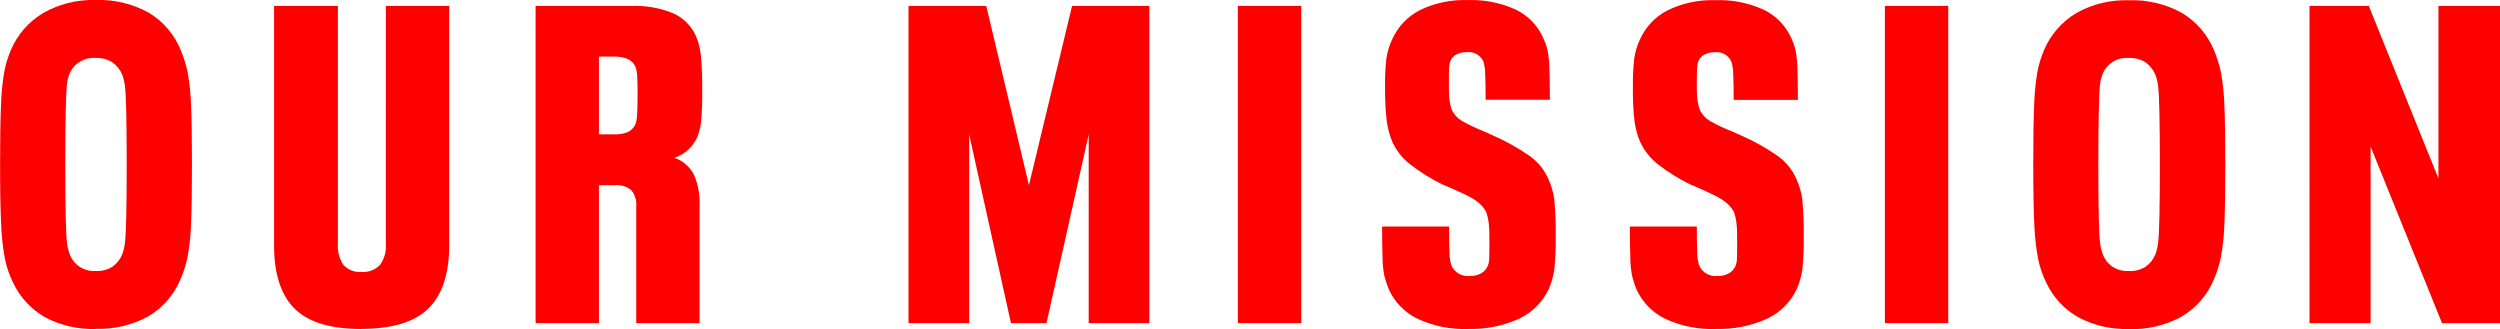 <?xml version="1.0" encoding="UTF-8"?><svg id="a" xmlns="http://www.w3.org/2000/svg" viewBox="0 0 278.2 36.62"><defs><style>.c{fill:red;}</style></defs><path id="b" class="c" d="m10.65,36.61c-1.96.06-3.89-.39-5.62-1.3-1.56-.88-2.81-2.23-3.57-3.85-.41-.83-.71-1.7-.9-2.6-.24-1.26-.38-2.54-.43-3.83-.08-1.62-.12-3.86-.12-6.72s.03-5.02.1-6.57c.03-1.23.15-2.46.35-3.67.15-.86.41-1.7.75-2.5.73-1.72,1.99-3.17,3.6-4.12C6.58.44,8.61-.06,10.65,0c2.05-.07,4.08.41,5.88,1.4,1.61.96,2.86,2.42,3.57,4.15.34.8.6,1.64.78,2.5.22,1.21.34,2.44.38,3.67.07,1.55.1,3.74.1,6.57s-.03,5.02-.1,6.57c-.03,1.23-.16,2.46-.38,3.68-.17.86-.43,1.7-.78,2.5-.71,1.73-1.97,3.19-3.57,4.15-1.8.99-3.83,1.47-5.88,1.4Zm0-6.45c.65.03,1.3-.13,1.85-.47.49-.34.87-.82,1.1-1.38.15-.41.25-.84.3-1.27.07-.52.12-1.51.15-2.98.03-1.47.05-3.38.05-5.75s-.02-4.29-.05-5.77-.08-2.48-.15-2.98c-.05-.43-.15-.85-.3-1.25-.23-.55-.61-1.03-1.1-1.38-.55-.34-1.2-.51-1.85-.48-1.29-.11-2.49.64-2.95,1.85-.15.41-.24.84-.27,1.27-.05.52-.09,1.51-.12,2.98s-.05,3.38-.05,5.75.02,4.29.05,5.77.08,2.47.15,2.98c.05.43.15.85.3,1.25.44,1.2,1.63,1.95,2.9,1.85Zm29.55,6.45c-3.43,0-5.91-.76-7.43-2.28-1.52-1.52-2.28-3.87-2.27-7.07V.66h7.1v26.5c-.06.82.16,1.64.62,2.32.5.55,1.23.84,1.97.78.78.07,1.55-.21,2.1-.78.48-.68.71-1.5.65-2.32V.66h7.05v26.6c0,3.2-.78,5.56-2.32,7.07s-4.04,2.27-7.48,2.27Zm34.85-19.05c.95.32,1.73,1.01,2.18,1.9.45,1.06.67,2.2.62,3.35v13.15h-7.05v-12.95c.07-.66-.13-1.33-.55-1.85-.52-.42-1.19-.62-1.85-.55h-1.75v15.35h-7.05V.66h10.65c1.58-.06,3.16.21,4.62.8,1.15.5,2.07,1.41,2.57,2.55.29.67.47,1.38.55,2.1.12,1.31.17,2.63.15,3.95.02,1.16-.02,2.32-.12,3.48-.07.59-.21,1.17-.43,1.72-.49,1.09-1.41,1.93-2.55,2.3Zm-4.35-3.7c.12-.36.19-.74.2-1.12.03-.52.05-1.31.05-2.38,0-.9-.02-1.56-.05-1.98-.02-.33-.08-.66-.2-.98-.18-.38-.49-.68-.88-.85-.47-.18-.97-.27-1.47-.25h-1.7v8.65h1.75c.5.02.99-.07,1.45-.25.37-.17.68-.48.85-.85ZM101.1.66h8.65l4.75,19.95L119.3.66h8.6v35.3h-6.75V14.96l-4.7,21h-3.95l-4.65-21v21h-6.75V.66Zm36.65,0h7.05v35.3h-7.05V.66Zm25.65,35.95c-1.96.07-3.9-.32-5.68-1.15-1.4-.68-2.52-1.83-3.17-3.25-.19-.46-.35-.94-.48-1.43-.14-.69-.22-1.39-.22-2.1-.03-.95-.05-2.11-.05-3.47h7.45c0,1.37.02,2.36.05,2.97,0,.45.07.89.2,1.33.34.81,1.18,1.3,2.05,1.2.43.02.86-.08,1.25-.28.33-.18.6-.47.75-.82.12-.29.18-.61.17-.93.02-.42.02-1.06.02-1.92.01-.67-.01-1.34-.08-2-.05-.39-.14-.78-.27-1.15-.21-.41-.5-.76-.85-1.05-.42-.34-.89-.62-1.38-.85-.55-.27-1.12-.53-1.73-.8l-.95-.4c-1.24-.61-2.43-1.35-3.53-2.2-.87-.67-1.57-1.55-2.02-2.55-.31-.75-.52-1.54-.62-2.35-.14-1.23-.19-2.46-.18-3.7-.02-1.08.03-2.15.15-3.23.11-.74.33-1.45.65-2.12.63-1.39,1.71-2.53,3.07-3.23,1.67-.81,3.52-1.19,5.38-1.12,1.82-.06,3.62.3,5.27,1.05,1.37.65,2.46,1.77,3.07,3.15.22.46.39.93.5,1.42.12.68.19,1.36.2,2.05.03.92.05,2.06.05,3.42h-7.15c0-1.33-.02-2.31-.05-2.92,0-.45-.07-.89-.2-1.33-.32-.72-1.07-1.14-1.85-1.05-.41-.01-.81.08-1.17.27-.31.17-.55.45-.68.77-.08.27-.12.55-.12.83-.02.35-.02.89-.02,1.62-.01.63.01,1.25.07,1.88.05.37.14.73.27,1.08.25.52.65.94,1.15,1.23.81.45,1.64.84,2.5,1.18l1,.45c1.39.61,2.72,1.36,3.98,2.23.94.66,1.67,1.57,2.12,2.62.34.75.56,1.54.65,2.35.12,1.33.17,2.66.15,4,.02,1.21-.03,2.42-.15,3.62-.1.75-.3,1.48-.6,2.17-.67,1.47-1.84,2.66-3.3,3.35-1.79.82-3.74,1.21-5.7,1.15Zm27.55,0c-1.96.07-3.9-.32-5.67-1.15-1.4-.68-2.52-1.83-3.17-3.25-.19-.46-.35-.94-.47-1.43-.14-.69-.22-1.39-.22-2.1-.03-.95-.05-2.11-.05-3.47h7.45c0,1.37.02,2.36.05,2.97,0,.45.07.89.2,1.33.34.81,1.18,1.3,2.05,1.2.43.02.86-.08,1.25-.28.33-.18.6-.47.75-.82.12-.29.18-.61.17-.93.02-.42.02-1.06.02-1.92.01-.67-.01-1.34-.08-2-.05-.39-.14-.78-.27-1.15-.21-.41-.5-.76-.85-1.05-.42-.34-.89-.62-1.38-.85-.55-.27-1.12-.53-1.72-.8l-.95-.4c-1.24-.61-2.43-1.35-3.53-2.2-.87-.67-1.57-1.55-2.03-2.55-.31-.75-.52-1.54-.62-2.35-.14-1.23-.19-2.46-.17-3.7-.02-1.08.03-2.15.15-3.23.11-.74.33-1.45.65-2.12.63-1.39,1.71-2.53,3.08-3.22,1.67-.81,3.52-1.19,5.37-1.12,1.82-.06,3.62.3,5.28,1.05,1.37.65,2.46,1.77,3.08,3.15.22.46.39.93.5,1.42.12.68.19,1.36.2,2.05.03.92.05,2.06.05,3.42h-7.15c0-1.33-.02-2.31-.05-2.92,0-.45-.07-.89-.2-1.33-.32-.72-1.07-1.14-1.85-1.05-.41-.01-.81.08-1.17.27-.31.17-.55.45-.68.78-.08.27-.12.55-.12.83-.02.35-.03.89-.03,1.62-.01.63.01,1.25.08,1.88.05.37.14.73.28,1.07.25.52.65.94,1.15,1.23.81.45,1.64.84,2.5,1.17l1,.45c1.39.61,2.72,1.36,3.97,2.23.94.66,1.67,1.57,2.12,2.62.34.75.56,1.54.65,2.35.12,1.33.17,2.66.15,4,.02,1.21-.03,2.42-.15,3.62-.1.75-.3,1.48-.6,2.17-.67,1.47-1.84,2.66-3.3,3.35-1.79.82-3.74,1.21-5.7,1.15ZM209.75.66h7.05v35.3h-7.05V.66Zm27.15,35.95c-1.96.06-3.89-.39-5.62-1.3-1.56-.88-2.81-2.23-3.57-3.85-.41-.83-.71-1.7-.9-2.6-.24-1.26-.38-2.54-.43-3.83-.08-1.62-.12-3.86-.12-6.72s.03-5.02.1-6.57c.03-1.23.15-2.46.35-3.67.15-.86.41-1.7.75-2.5.73-1.72,1.99-3.17,3.6-4.12,1.78-1,3.81-1.49,5.85-1.42,2.05-.07,4.08.41,5.88,1.4,1.61.96,2.86,2.42,3.58,4.15.34.8.6,1.64.78,2.5.22,1.21.34,2.44.38,3.67.07,1.55.1,3.74.1,6.57s-.03,5.02-.1,6.57c-.03,1.23-.16,2.46-.38,3.68-.17.86-.43,1.7-.78,2.5-.71,1.73-1.97,3.19-3.58,4.15-1.8.99-3.83,1.47-5.88,1.4Zm0-6.45c.65.03,1.3-.13,1.85-.47.49-.34.87-.82,1.1-1.38.15-.41.25-.84.3-1.28.07-.52.12-1.51.15-2.97s.05-3.38.05-5.75c0-2.37-.02-4.29-.05-5.77s-.08-2.48-.15-2.98c-.05-.43-.15-.85-.3-1.25-.23-.55-.61-1.03-1.1-1.38-.55-.34-1.2-.51-1.85-.48-1.29-.11-2.49.64-2.95,1.85-.15.41-.24.84-.28,1.27-.05.52-.09,1.51-.12,2.98-.03,1.47-.05,3.38-.05,5.75s.02,4.29.05,5.77c.03,1.48.08,2.47.15,2.98.05.43.15.85.3,1.25.44,1.2,1.63,1.95,2.9,1.85ZM257,.66h6.6l7.75,19.2V.66h6.85v35.3h-6.45l-7.95-19.65v19.65h-6.8V.66Z"/></svg>